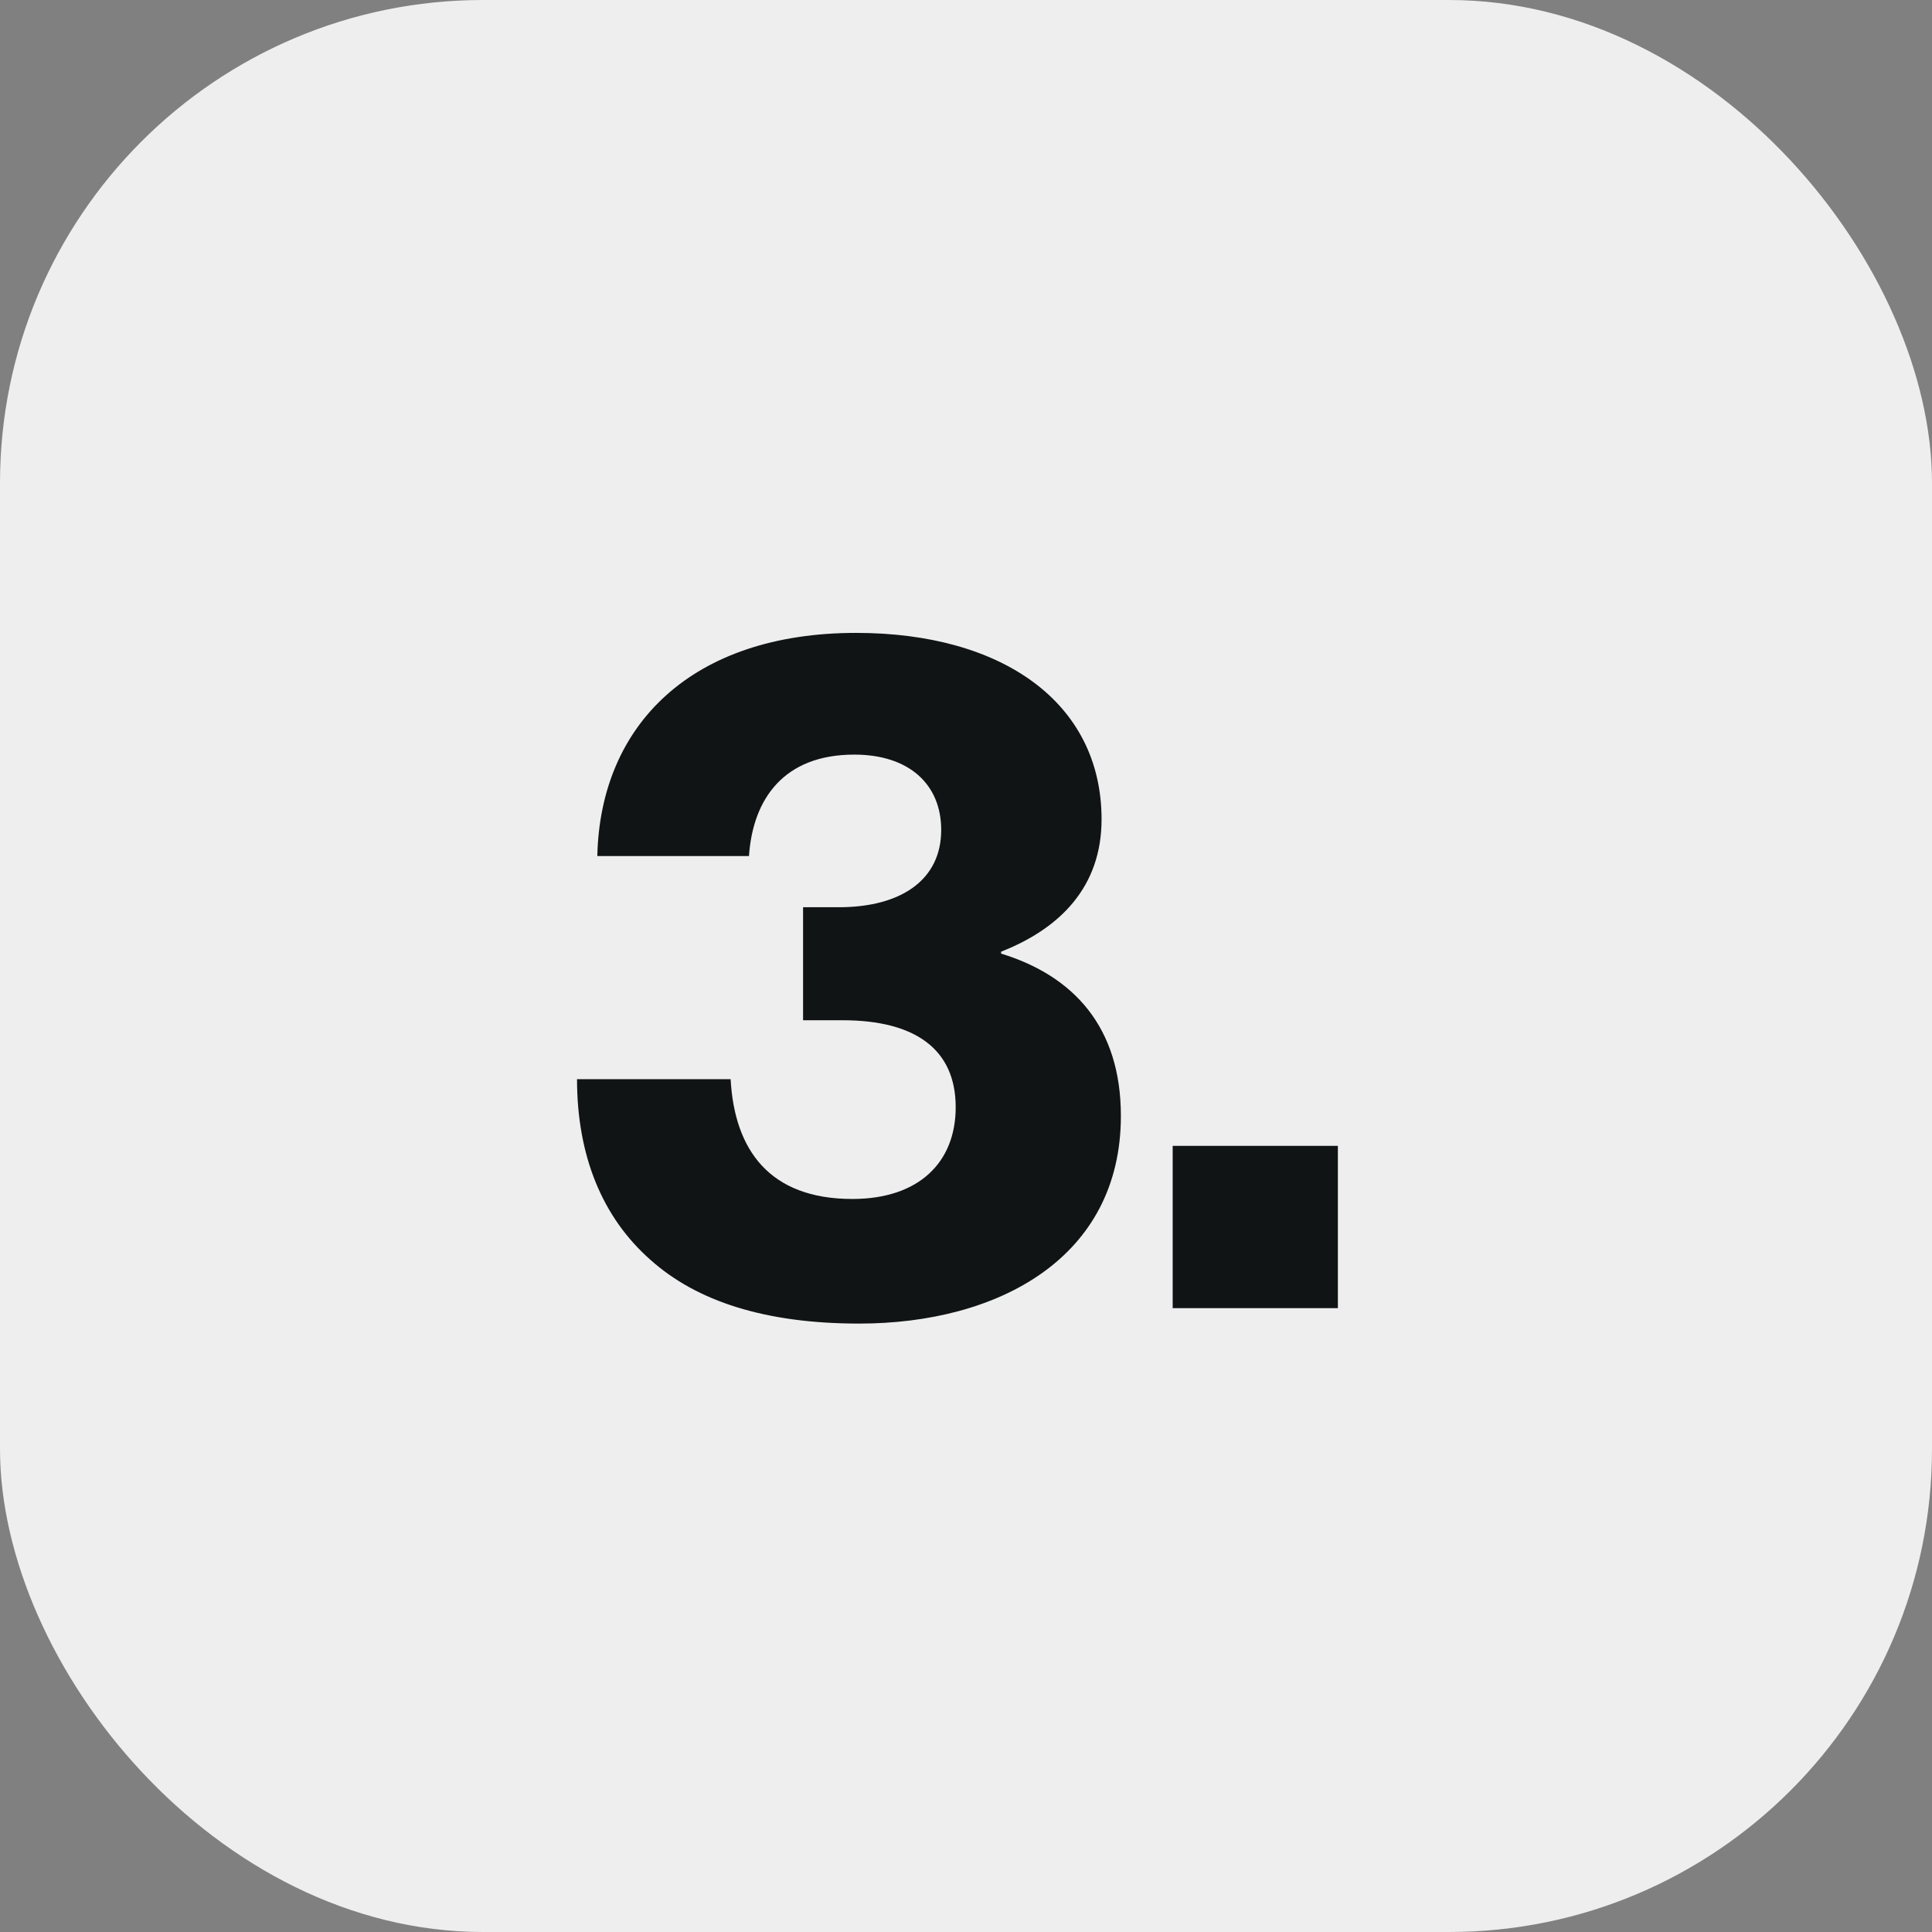 <?xml version="1.0" encoding="UTF-8"?> <svg xmlns="http://www.w3.org/2000/svg" width="48" height="48" viewBox="0 0 48 48" fill="none"><rect x="0" y="0" width="48" height="48" fill="#808080" stroke="none"/><rect width="48" height="48" rx="12" fill="#EEEEEE"></rect><path d="M21.344 32.884C19.016 32.884 17.312 32.332 16.16 31.3C14.96 30.244 14.336 28.708 14.336 26.812H18.152C18.248 28.564 19.112 29.788 21.176 29.788C22.832 29.788 23.744 28.876 23.744 27.508C23.744 26.068 22.736 25.348 20.936 25.348H19.952V22.54H20.84C22.376 22.54 23.384 21.868 23.384 20.62C23.384 19.492 22.592 18.748 21.224 18.748C19.472 18.748 18.704 19.852 18.608 21.268H14.84C14.912 18.004 17.192 15.724 21.272 15.724C24.896 15.724 27.368 17.452 27.368 20.356C27.368 22.036 26.336 23.068 24.872 23.644V23.692C26.672 24.244 27.848 25.516 27.848 27.724C27.848 31.252 24.8 32.884 21.344 32.884ZM29.135 32.5V28.468L33.239 28.468V32.5H29.135Z" fill="#101415"></path></svg> 